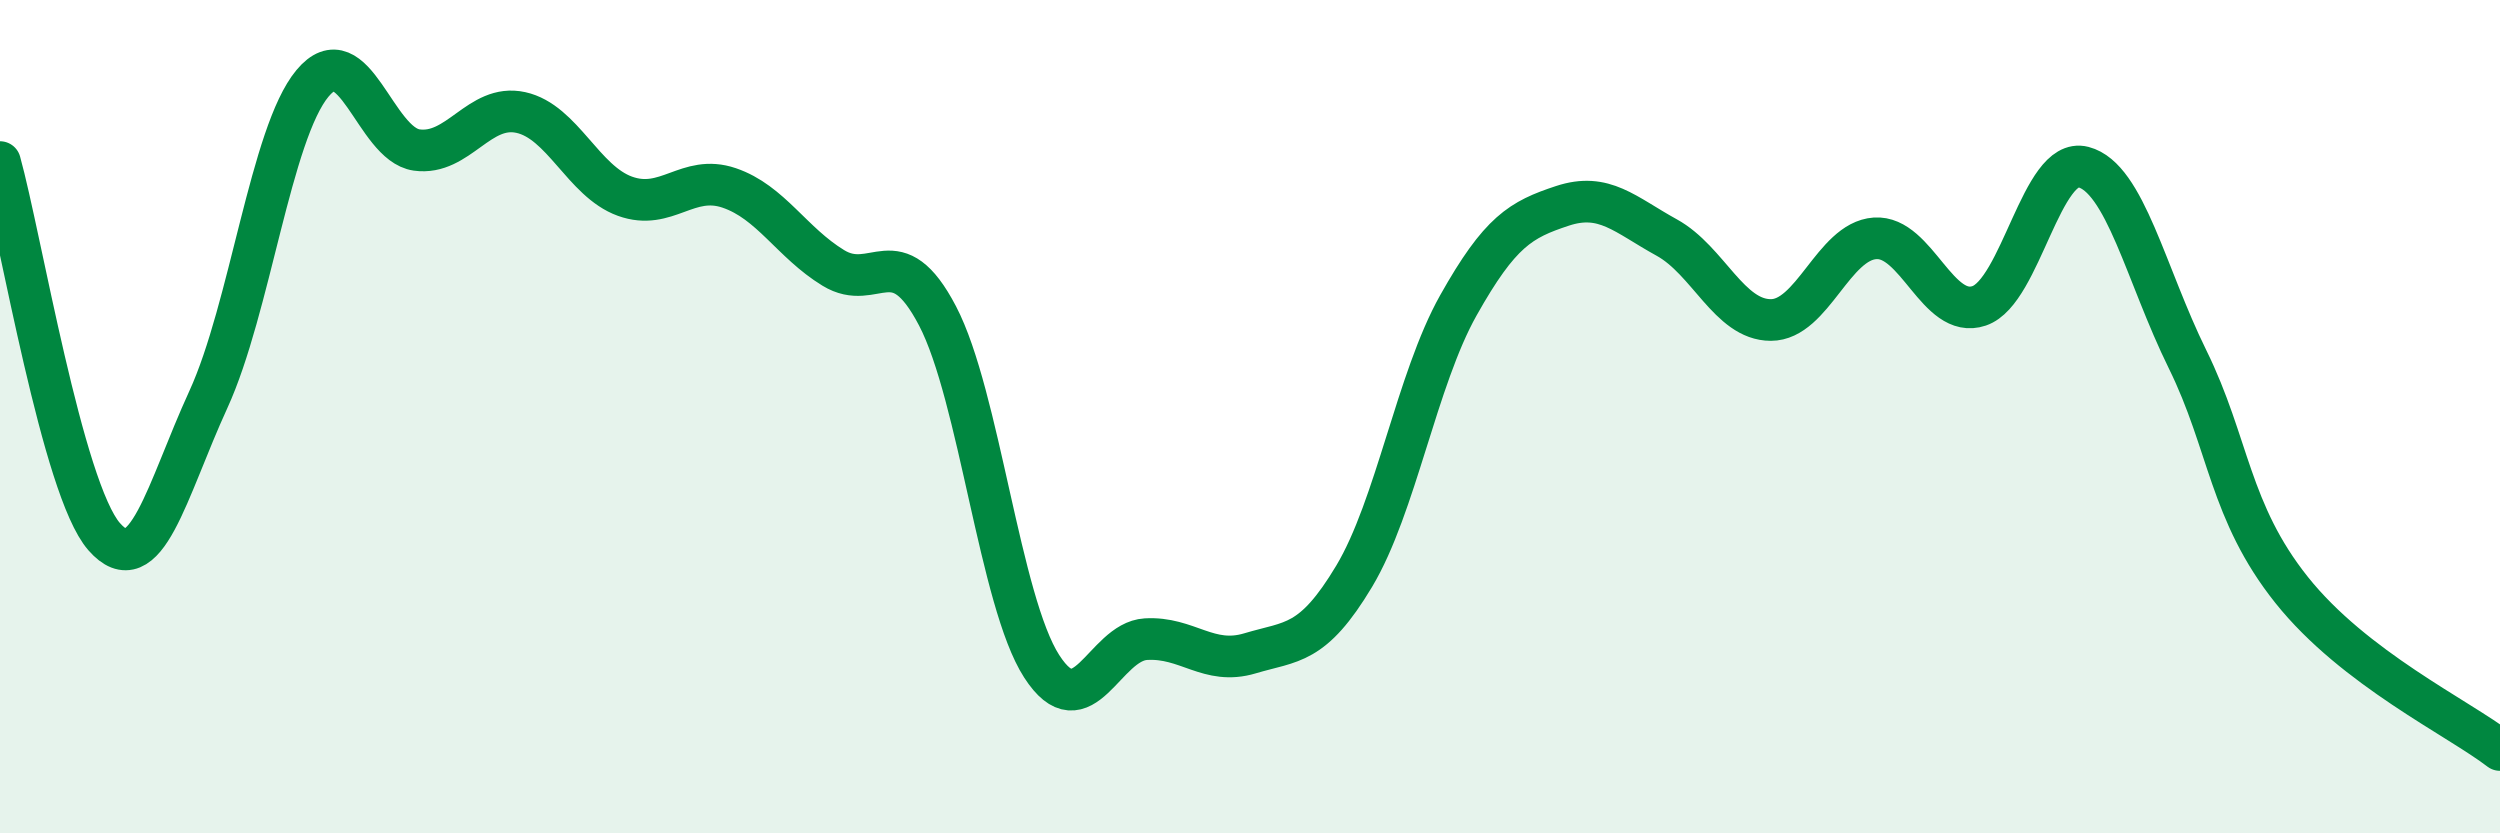 
    <svg width="60" height="20" viewBox="0 0 60 20" xmlns="http://www.w3.org/2000/svg">
      <path
        d="M 0,3.89 C 0.5,5.69 1.5,11.74 2.5,12.88 C 3.5,14.02 4,11.77 5,9.59 C 6,7.41 6.5,3.2 7.5,2 C 8.5,0.8 9,3.46 10,3.6 C 11,3.74 11.5,2.48 12.5,2.7 C 13.5,2.92 14,4.35 15,4.71 C 16,5.07 16.5,4.17 17.5,4.51 C 18.5,4.85 19,5.82 20,6.43 C 21,7.04 21.5,5.67 22.5,7.58 C 23.5,9.49 24,14.44 25,15.99 C 26,17.54 26.5,15.4 27.5,15.34 C 28.5,15.28 29,15.98 30,15.68 C 31,15.38 31.5,15.5 32.5,13.83 C 33.5,12.16 34,9.11 35,7.33 C 36,5.55 36.5,5.27 37.5,4.94 C 38.5,4.61 39,5.15 40,5.7 C 41,6.25 41.5,7.68 42.5,7.68 C 43.5,7.68 44,5.79 45,5.72 C 46,5.65 46.5,7.68 47.5,7.34 C 48.5,7 49,3.75 50,4.01 C 51,4.27 51.5,6.59 52.5,8.62 C 53.5,10.65 53.5,12.28 55,14.16 C 56.5,16.04 59,17.23 60,18L60 20L0 20Z"
        fill="#008740"
        opacity="0.1"
        stroke-linecap="round"
        stroke-linejoin="round"
      />
      <path
        d="M 0,3.89 C 0.5,5.69 1.5,11.74 2.5,12.88 C 3.5,14.02 4,11.77 5,9.59 C 6,7.41 6.5,3.2 7.5,2 C 8.5,0.8 9,3.46 10,3.6 C 11,3.74 11.5,2.48 12.5,2.7 C 13.5,2.92 14,4.35 15,4.71 C 16,5.07 16.5,4.17 17.5,4.51 C 18.5,4.85 19,5.82 20,6.43 C 21,7.04 21.5,5.67 22.5,7.58 C 23.5,9.49 24,14.44 25,15.99 C 26,17.54 26.5,15.4 27.5,15.34 C 28.5,15.28 29,15.98 30,15.68 C 31,15.38 31.5,15.5 32.5,13.83 C 33.5,12.16 34,9.11 35,7.33 C 36,5.55 36.5,5.27 37.5,4.94 C 38.5,4.61 39,5.15 40,5.7 C 41,6.25 41.5,7.68 42.5,7.68 C 43.5,7.68 44,5.79 45,5.72 C 46,5.65 46.5,7.68 47.5,7.34 C 48.5,7 49,3.75 50,4.01 C 51,4.27 51.5,6.59 52.5,8.62 C 53.5,10.65 53.5,12.28 55,14.16 C 56.5,16.04 59,17.23 60,18"
        stroke="#008740"
        stroke-width="1"
        fill="none"
        stroke-linecap="round"
        stroke-linejoin="round"
      />
    </svg>
  